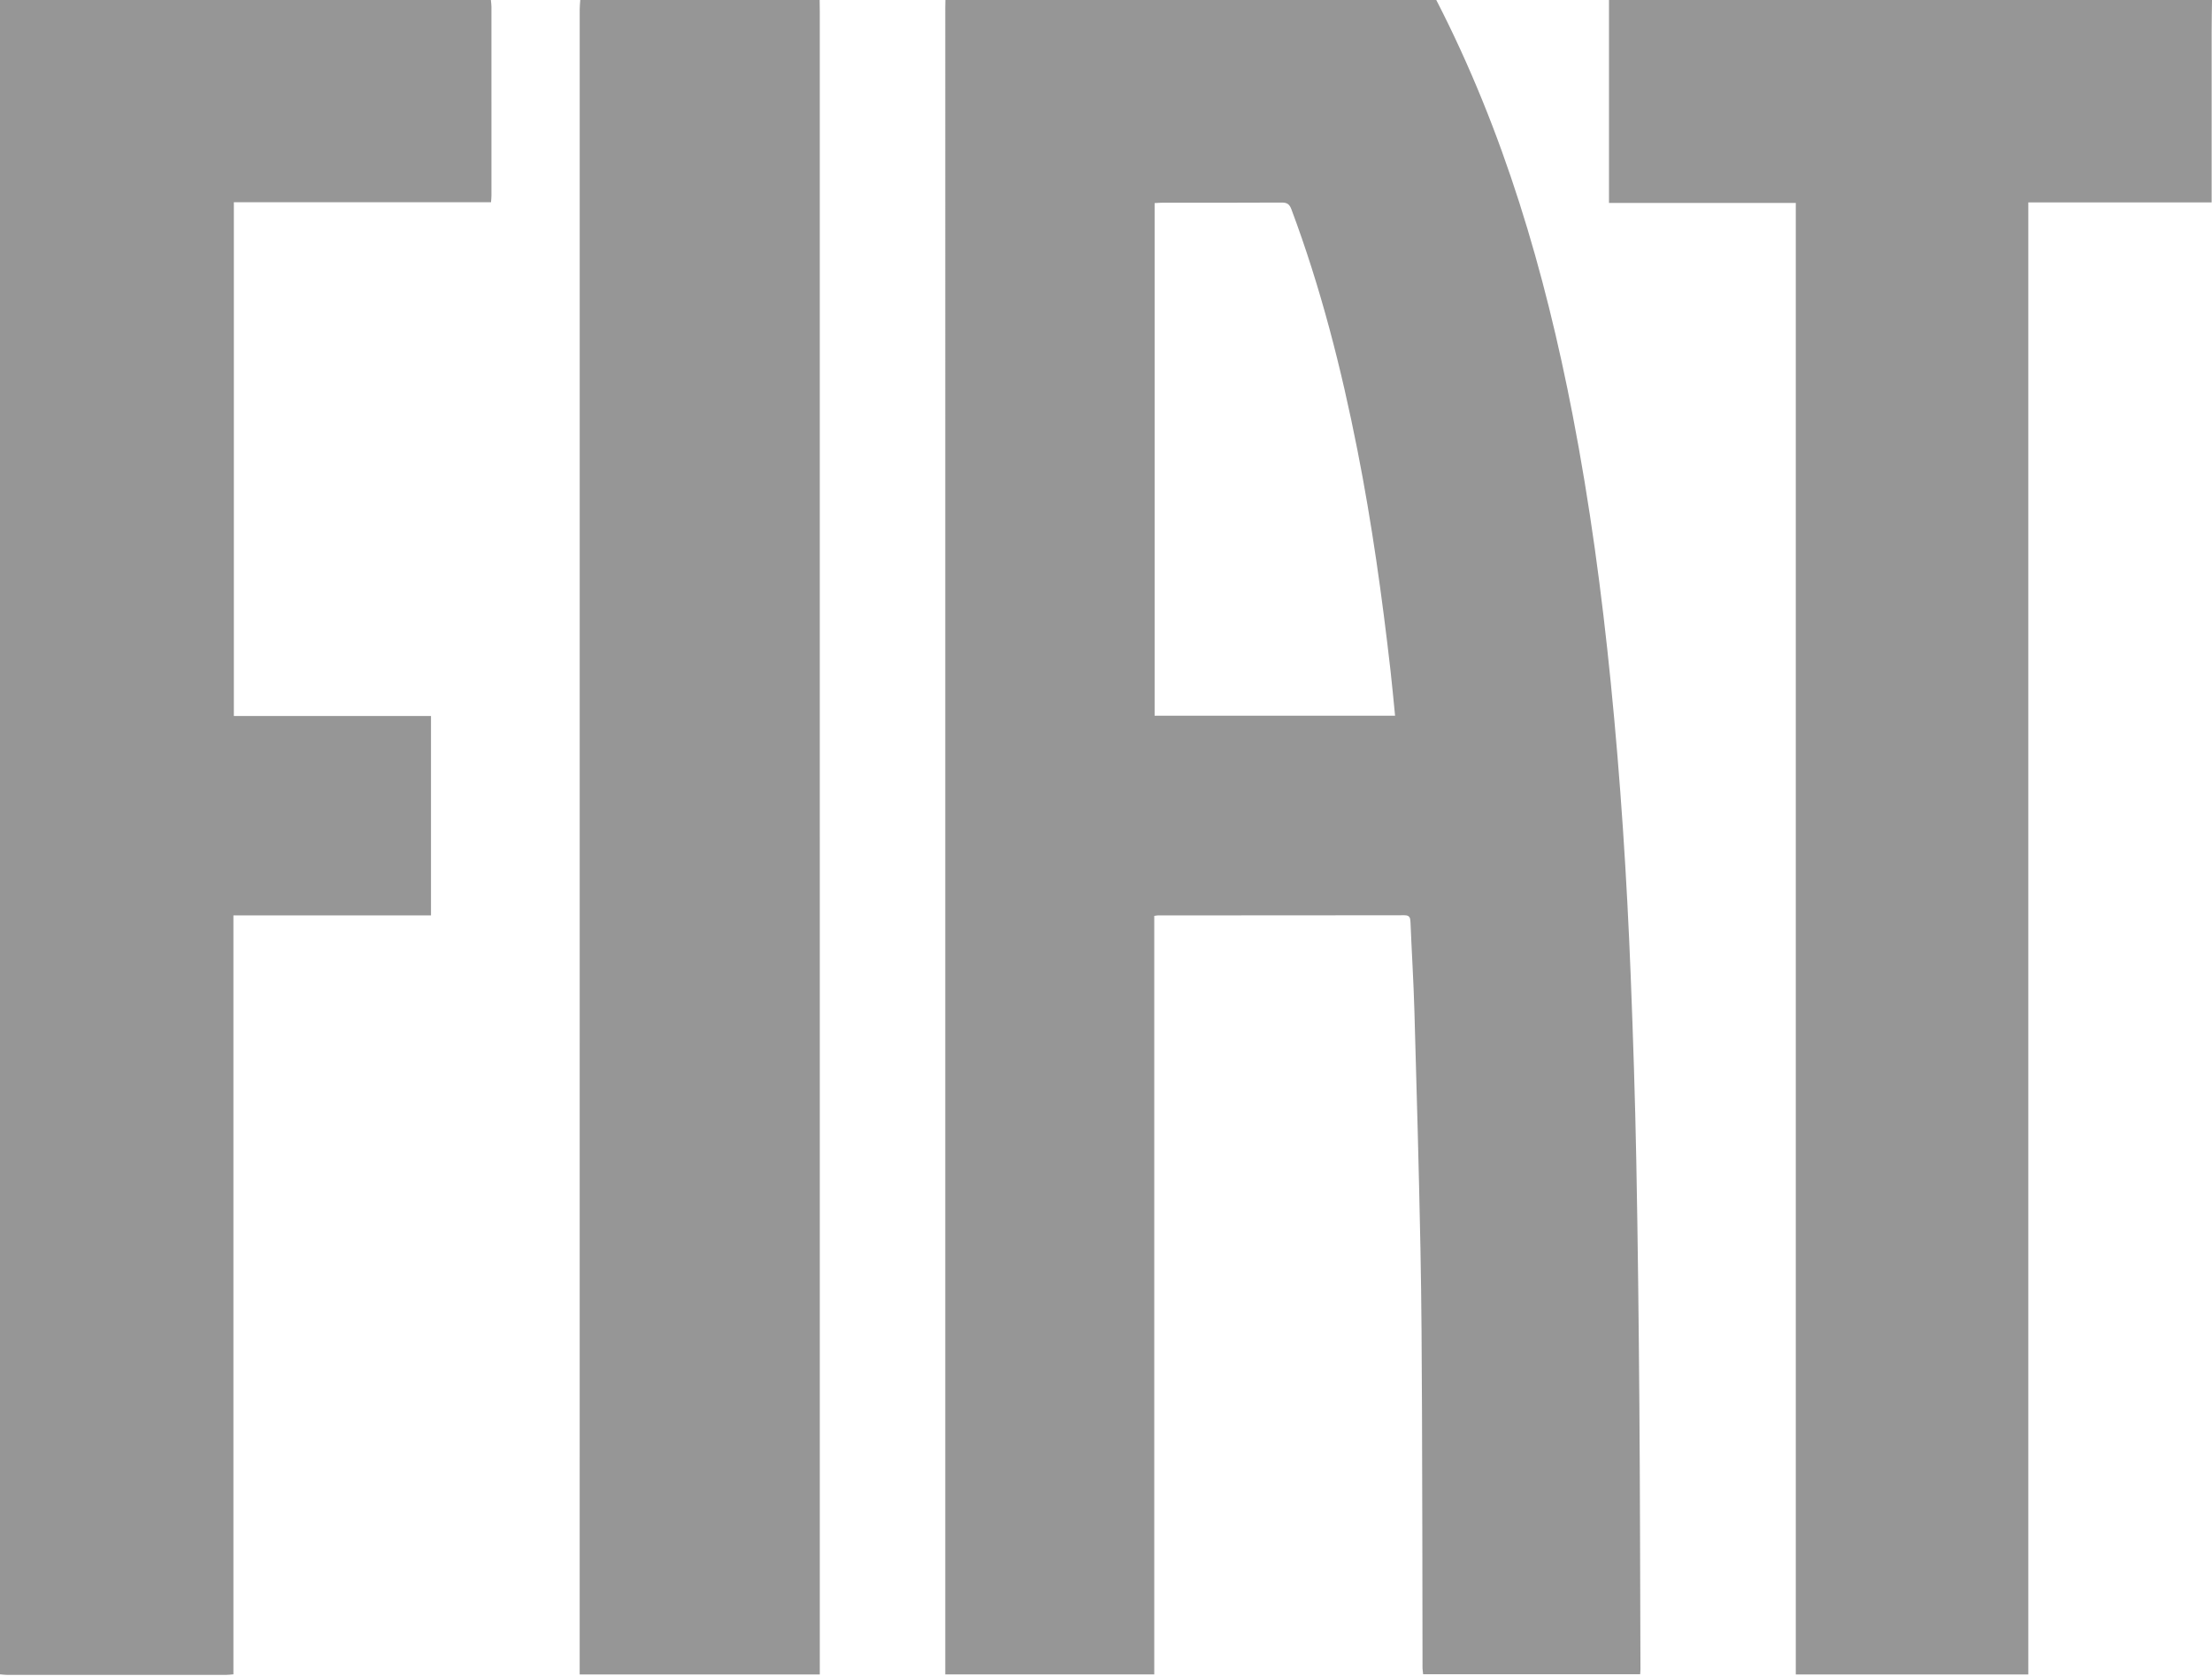 <?xml version="1.0" encoding="utf-8"?>
<!-- Generator: Adobe Illustrator 16.0.0, SVG Export Plug-In . SVG Version: 6.00 Build 0)  -->
<!DOCTYPE svg PUBLIC "-//W3C//DTD SVG 1.1//EN" "http://www.w3.org/Graphics/SVG/1.1/DTD/svg11.dtd">
<svg version="1.1" id="Ebene_1" xmlns="http://www.w3.org/2000/svg" xmlns:xlink="http://www.w3.org/1999/xlink" x="0px" y="0px"
	 width="748.2px" height="566.929px" viewBox="0 0 748.2 566.929" enable-background="new 0 0 748.2 566.929" xml:space="preserve">
<g>
	<path fill="#969696" clip-rule="evenodd" d="M485.817,0c22.838,44.361,36.71,91.666,46.14,140.433
		c5.789,29.931,9.845,60.103,12.876,90.427c3.295,32.961,5.446,65.998,6.742,99.09c0.815,20.805,1.49,41.619,1.891,62.437
		c0.529,27.568,0.83,55.141,1.045,82.714c0.233,29.803,0.255,59.604,0.363,89.406c0.002,0.5-0.055,1.001-0.097,1.73
		c-24.476,0-48.847,0-73.419,0c-0.062-0.577-0.156-1.23-0.193-1.883c-0.033-0.596-0.007-1.194-0.007-1.793
		c-0.052-28.013-0.052-56.024-0.169-84.035c-0.079-18.867-0.16-37.738-0.536-56.602c-0.529-26.707-1.273-53.412-2.041-80.114
		c-0.285-9.978-0.915-19.944-1.322-29.92c-0.062-1.496-0.252-2.349-2.089-2.345c-27.758,0.05-55.517,0.037-83.273,0.048
		c-0.327,0-0.657,0.084-1.305,0.171c0,85.482,0,170.916,0,256.529c-23.683,0-47.03,0-70.691,0c0-1.021,0-1.936,0-2.848
		c0-186.962,0-373.926,0.002-560.887c0-0.854,0.03-1.706,0.046-2.559C375.126,0,430.47,0,485.817,0z M471.877,242.062
		c-0.536-5.345-0.98-10.35-1.55-15.341c-2.84-24.926-6.3-49.76-11.16-74.381c-5.47-27.722-12.424-55.04-22.352-81.546
		c-0.645-1.719-1.433-2.301-3.272-2.29c-13.491,0.083-26.987,0.042-40.478,0.051c-0.824,0-1.647,0.084-2.517,0.132
		c0,57.884,0,115.562,0,173.375C417.671,242.062,444.622,242.062,471.877,242.062z"/>
	<path fill="#969696" clip-rule="evenodd" d="M166.038,0c0.067,0.763,0.19,1.526,0.19,2.29
		c0.01,21.268,0.009,42.536,0.002,63.802c0,0.674-0.08,1.348-0.14,2.295c-28.982,0-57.886,0-86.994,0c0,57.969,0,115.657,0,173.763
		c22.138,0,44.347,0,66.683,0c0,22.662,0,44.904,0,67.438c-22.307,0-44.466,0-66.83,0c0,85.666,0,171.043,0,256.688
		c-0.993,0.075-1.8,0.189-2.608,0.189c-24.598,0.011-49.197,0.011-73.795,0c-0.849,0-1.697-0.123-2.546-0.189
		C0,377.516,0,188.758,0,0C55.385,0,110.712,0,166.038,0z"/>
	<path fill="#969696" clip-rule="evenodd" d="M748.2,0c-0.042,3.495-0.114,6.991-0.117,10.485
		c-0.012,18.189-0.006,36.379-0.006,54.567c0,1.018,0,2.035,0,3.404c-20.669,0-41.182,0-62.011,0c0,166.134,0,331.915,0,497.855
		c-26.33,0-52.348,0-78.644,0c0-165.792,0-331.577,0-497.686c-21.133,0-41.991,0-63.185,0c0-23.091,0-45.858,0-68.626
		C612.225,0,680.212,0,748.2,0z"/>
	<path fill="#969696" clip-rule="evenodd" d="M277.243,0c0.017,1.28,0.046,2.561,0.046,3.841
		c0.002,186.192,0.002,372.384,0.002,558.576c0,1.255,0,2.51,0,3.895c-27.162,0-54.015,0-81.216,0c0-1.151,0-2.146,0-3.142
		c0-186.703,0-373.407,0.009-560.112c0-1.019,0.124-2.039,0.189-3.058C223.264,0,250.254,0,277.243,0z"/>
</g>
</svg>
